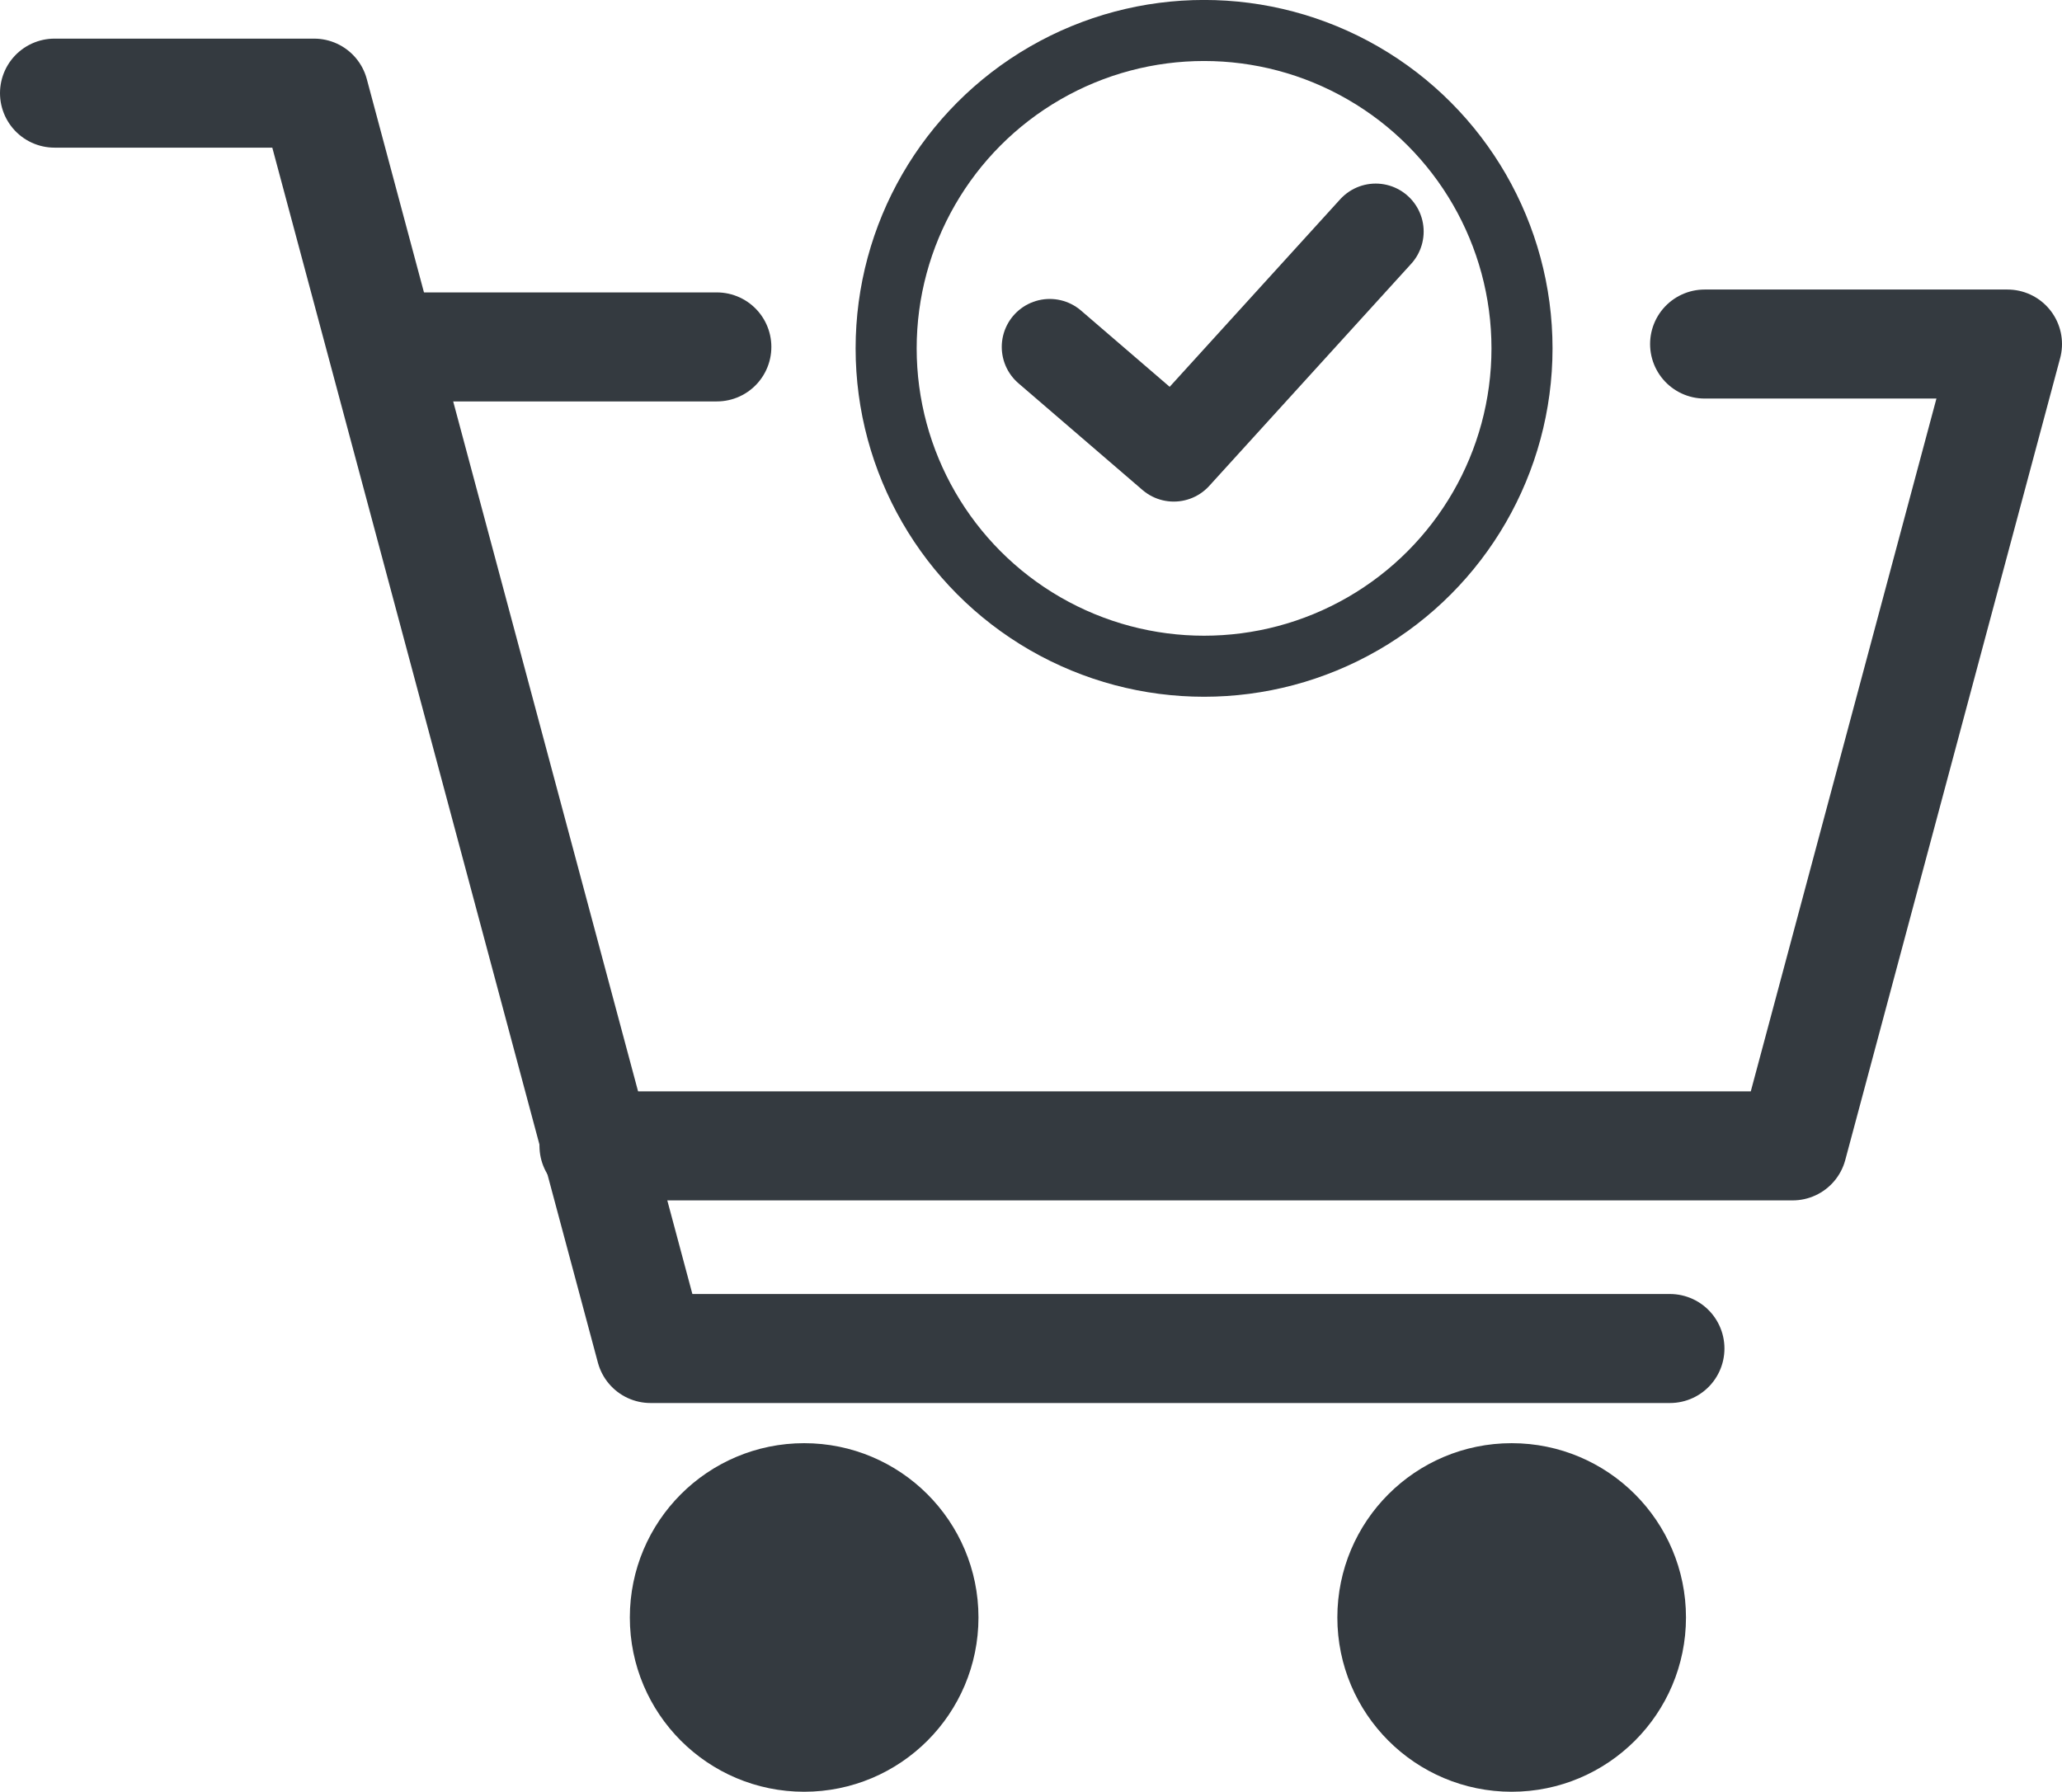 <?xml version="1.0" encoding="UTF-8" standalone="no"?>
<svg
   inkscape:export-ydpi="100"
   inkscape:export-xdpi="100"
   inkscape:export-filename="D:\DemGen_2.0\Profile-generator-website\main_website\static\images\features-icon-1.png"
   sodipodi:docname="order-licenses-grey.svg"
   inkscape:version="1.2.2 (732a01da63, 2022-12-09)"
   id="svg8"
   version="1.1"
   viewBox="0 0 47.281 41.091"
   height="41.091mm"
   width="47.281mm"
   xml:space="preserve"
   xmlns:inkscape="http://www.inkscape.org/namespaces/inkscape"
   xmlns:sodipodi="http://sodipodi.sourceforge.net/DTD/sodipodi-0.dtd"
   xmlns="http://www.w3.org/2000/svg"
   xmlns:svg="http://www.w3.org/2000/svg"
   xmlns:rdf="http://www.w3.org/1999/02/22-rdf-syntax-ns#"
   xmlns:cc="http://creativecommons.org/ns#"
   xmlns:dc="http://purl.org/dc/elements/1.1/"><defs
     id="defs2"><inkscape:path-effect
       effect="powerstroke"
       id="path-effect1040"
       is_visible="true"
       offset_points="5,0.132"
       sort_points="true"
       interpolator_type="CubicBezierJohan"
       interpolator_beta="0.2"
       start_linecap_type="zerowidth"
       linejoin_type="extrp_arc"
       miter_limit="4"
       end_linecap_type="zerowidth"
       lpeversion="0"
       scale_width="1"
       not_jump="false" /><inkscape:path-effect
       effect="powerstroke"
       id="path-effect1023"
       is_visible="true"
       offset_points="3,0.132"
       sort_points="true"
       interpolator_type="CubicBezierJohan"
       interpolator_beta="0.2"
       start_linecap_type="zerowidth"
       linejoin_type="extrp_arc"
       miter_limit="4"
       end_linecap_type="zerowidth"
       lpeversion="0"
       scale_width="1"
       not_jump="false" /><inkscape:path-effect
       effect="powerstroke"
       id="path-effect1003"
       is_visible="true"
       offset_points="7.927,1.736"
       sort_points="true"
       interpolator_type="CubicBezierJohan"
       interpolator_beta="0.2"
       start_linecap_type="zerowidth"
       linejoin_type="extrp_arc"
       miter_limit="4"
       end_linecap_type="zerowidth"
       lpeversion="0"
       scale_width="1"
       not_jump="false" /><inkscape:path-effect
       effect="powerstroke"
       id="path-effect967"
       is_visible="true"
       offset_points="4,0.132"
       sort_points="true"
       interpolator_type="CubicBezierJohan"
       interpolator_beta="0.2"
       start_linecap_type="zerowidth"
       linejoin_type="extrp_arc"
       miter_limit="4"
       end_linecap_type="zerowidth"
       lpeversion="0"
       scale_width="1"
       not_jump="false" /><inkscape:path-effect
       effect="powerstroke"
       id="path-effect963"
       is_visible="true"
       offset_points="4,0.132"
       sort_points="true"
       interpolator_type="CubicBezierJohan"
       interpolator_beta="0.2"
       start_linecap_type="zerowidth"
       linejoin_type="extrp_arc"
       miter_limit="4"
       end_linecap_type="zerowidth"
       lpeversion="0"
       scale_width="1"
       not_jump="false" /><inkscape:path-effect
       effect="powerstroke"
       id="path-effect945"
       is_visible="true"
       offset_points="4,0.132"
       sort_points="true"
       interpolator_type="CubicBezierJohan"
       interpolator_beta="0.2"
       start_linecap_type="zerowidth"
       linejoin_type="extrp_arc"
       miter_limit="4"
       end_linecap_type="zerowidth"
       lpeversion="0"
       scale_width="1"
       not_jump="false" /><clipPath
       id="s"><path
         id="path2"
         d="M 0,0 V 30 H 60 V 0 Z"
         inkscape:connector-curvature="0" /></clipPath><clipPath
       id="t"><path
         id="path5"
         d="m 30,15 h 30 v 15 z m 0,0 V 30 H 0 Z m 0,0 H 0 V 0 Z m 0,0 V 0 h 30 z"
         inkscape:connector-curvature="0" /></clipPath></defs><sodipodi:namedview
     inkscape:document-rotation="0"
     inkscape:snap-bbox="true"
     inkscape:pagecheckerboard="false"
     fit-margin-bottom="0"
     fit-margin-right="0"
     fit-margin-left="0"
     fit-margin-top="0"
     inkscape:snap-global="true"
     inkscape:window-maximized="1"
     inkscape:window-y="-8"
     inkscape:window-x="1912"
     inkscape:window-height="1009"
     inkscape:window-width="1920"
     showgrid="false"
     inkscape:current-layer="layer1"
     inkscape:document-units="mm"
     inkscape:cy="37.499998"
     inkscape:cx="6.2499997"
     inkscape:zoom="2.0000001"
     inkscape:pageshadow="2"
     inkscape:pageopacity="0.0"
     borderopacity="1.0"
     bordercolor="#666666"
     pagecolor="#ffffff"
     id="base"
     inkscape:showpageshadow="2"
     inkscape:deskcolor="#d1d1d1" /><g
     transform="translate(-367.144,218.621)"
     id="layer1"
     inkscape:groupmode="layer"
     inkscape:label="Ebene 1"><path
       style="fill:none;stroke:#343a40;stroke-width:2.5;stroke-linecap:round;stroke-linejoin:round;stroke-dasharray:none;stroke-opacity:1"
       d="m 368.394,-216.485 h 5.953 l 7.714,28.79 h 23.374"
       id="path371" /><path
       style="fill:none;stroke:#343a40;stroke-width:2.5;stroke-linecap:round;stroke-linejoin:round;stroke-dasharray:none;stroke-opacity:1"
       d="m 383.581,-210.665 h -7.474 v 0"
       id="path1380" /><path
       style="fill:none;stroke:#343a40;stroke-width:2.5;stroke-linecap:round;stroke-linejoin:round;stroke-dasharray:none;stroke-opacity:1"
       d="m 406.23,-210.731 h 6.945 l -4.927,18.389 h -27.484"
       id="path1382" /><path
       style="fill:none;stroke:#343a40;stroke-width:2.2;stroke-linecap:round;stroke-linejoin:round;stroke-dasharray:none;stroke-opacity:1"
       d="m 391.214,-210.665 2.844,2.447 4.63,-5.093 v 0"
       id="path1384" /><circle
       style="fill:none;stroke:#343a40;stroke-width:1.4;stroke-linecap:round;stroke-linejoin:round;stroke-dasharray:none;stroke-opacity:1"
       id="path1438"
       cx="394.753"
       cy="-210.632"
       r="7.29" /><circle
       style="fill:#343a40;fill-opacity:1;stroke:#343a40;stroke-width:1.752;stroke-linecap:round;stroke-linejoin:round;stroke-dasharray:none;stroke-opacity:1"
       id="circle1440"
       cx="385.583"
       cy="-181.527"
       r="3.121" /><circle
       style="fill:#343a40;fill-opacity:1;stroke:#343a40;stroke-width:1.752;stroke-linecap:round;stroke-linejoin:round;stroke-dasharray:none;stroke-opacity:1"
       id="circle1442"
       cx="401.806"
       cy="-181.527"
       r="3.121" /></g></svg>
